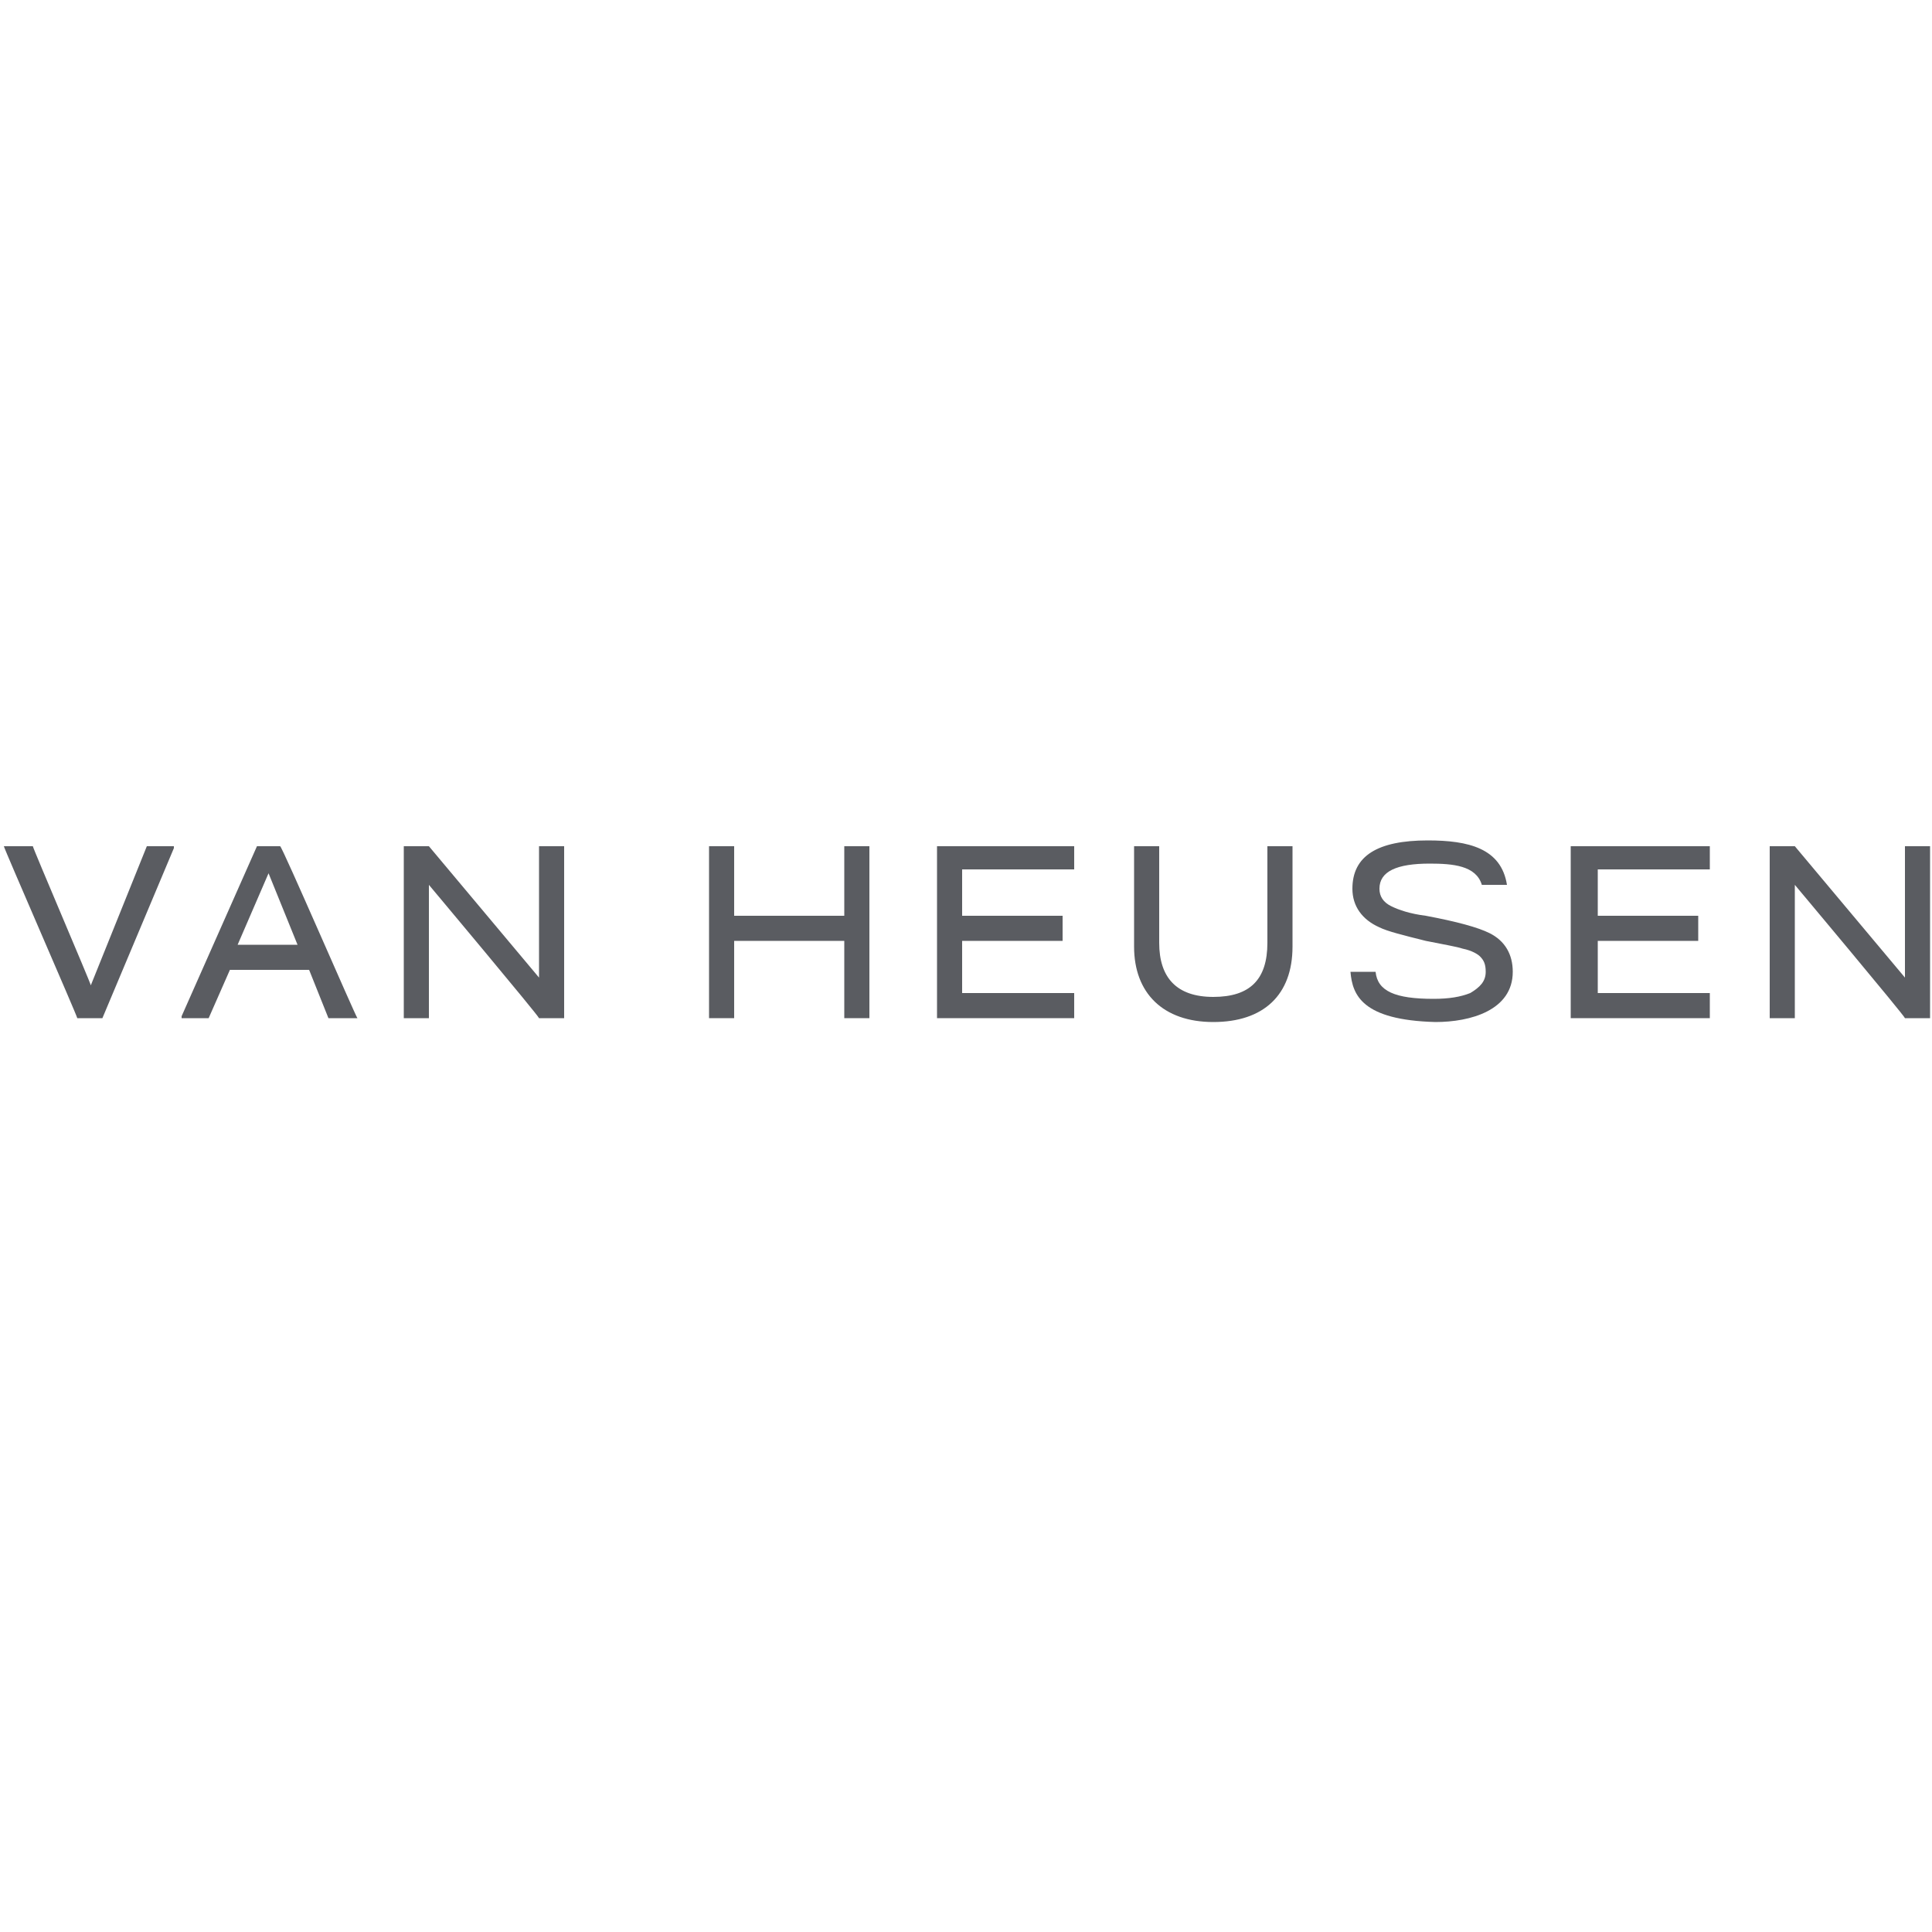 <?xml version="1.0" encoding="UTF-8"?>
<svg preserveAspectRatio="xMidYMid slice" width="1600px" height="1600px" xmlns="http://www.w3.org/2000/svg" xmlns:xlink="http://www.w3.org/1999/xlink" version="1.1" id="Layer_1" x="0px" y="0px" viewBox="0 0 100 100" style="enable-background:new 0 0 100 100;" xml:space="preserve">
<style type="text/css">
	.st0{fill:#5A5C61;}
</style>
<g>
	<path class="st0" d="M4.7,51c0-0.1-3-7.1-3-7.2H0.2c0,0.1,3.8,8.8,3.8,8.9h1.3L9,43.9l0-0.1H7.6L4.7,51z"></path>
	<path class="st0" d="M14.5,43.8h-1.2l-3.9,8.8l0,0.1h1.4l1.1-2.5H16l1,2.5l0,0h1.5C18.4,52.6,14.6,43.8,14.5,43.8z M12.3,48.9   l1.6-3.7l1.5,3.7H12.3z"></path>
	<path class="st0" d="M27.9,50.6c0,0-5.7-6.8-5.7-6.8h-1.3v8.9h1.3v-6.9c0,0,5.7,6.8,5.7,6.9c0,0,1.3,0,1.3,0v-8.9h-1.3V50.6z"></path>
	<polygon class="st0" points="43.7,47.4 38,47.4 38,43.8 36.7,43.8 36.7,52.7 38,52.7 38,48.7 43.7,48.7 43.7,52.7 45,52.7 45,43.8    43.7,43.8  "></polygon>
	<polygon class="st0" points="49.8,48.7 55,48.7 55,47.4 49.8,47.4 49.8,45 55.6,45 55.6,43.8 48.5,43.8 48.5,52.7 55.6,52.7    55.6,51.4 49.8,51.4  "></polygon>
	<path class="st0" d="M65.6,48.8c0,1.9-0.9,2.8-2.8,2.8c-1.9,0-2.8-1-2.8-2.8v-5h-1.3V49c0,2.4,1.5,3.9,4.1,3.9   c2.6,0,4.1-1.4,4.1-3.9v-5.2h-1.3V48.8z"></path>
	<polygon class="st0" points="82.7,51.4 82.7,48.7 87.9,48.7 87.9,47.4 82.7,47.4 82.7,45 88.5,45 88.5,43.8 81.3,43.8 81.3,52.7    88.5,52.7 88.5,51.4  "></polygon>
	<path class="st0" d="M98.6,43.8v6.8c0,0-5.7-6.8-5.7-6.8h-1.3v8.9h1.3v-6.9c0,0,5.7,6.8,5.7,6.9c0,0,1.3,0,1.3,0v-8.9H98.6z"></path>
	<path class="st0" d="M77.1,48.3c-0.6-0.3-1.7-0.6-3.3-0.9c-0.8-0.1-1.4-0.3-1.8-0.5c-0.4-0.2-0.6-0.5-0.6-0.9   c0-0.9,0.9-1.3,2.6-1.3c1.2,0,2.4,0.1,2.7,1.1H78c-0.3-1.9-2-2.3-4.1-2.3c-2.6,0-3.9,0.8-3.9,2.5c0,0.9,0.5,1.6,1.4,2   c0.4,0.2,1.2,0.4,2.4,0.7c1,0.2,1.6,0.3,1.9,0.4c0.5,0.1,0.8,0.3,0.9,0.4c0.2,0.2,0.3,0.4,0.3,0.8c0,0.5-0.3,0.8-0.8,1.1   c-0.5,0.2-1.1,0.3-1.9,0.3c-2,0-2.9-0.4-3-1.4h-1.3c0.1,1.2,0.6,2.5,4.4,2.6c1.8,0,4-0.6,4-2.6C78.3,49.4,77.9,48.7,77.1,48.3z"></path>
</g>
</svg>
